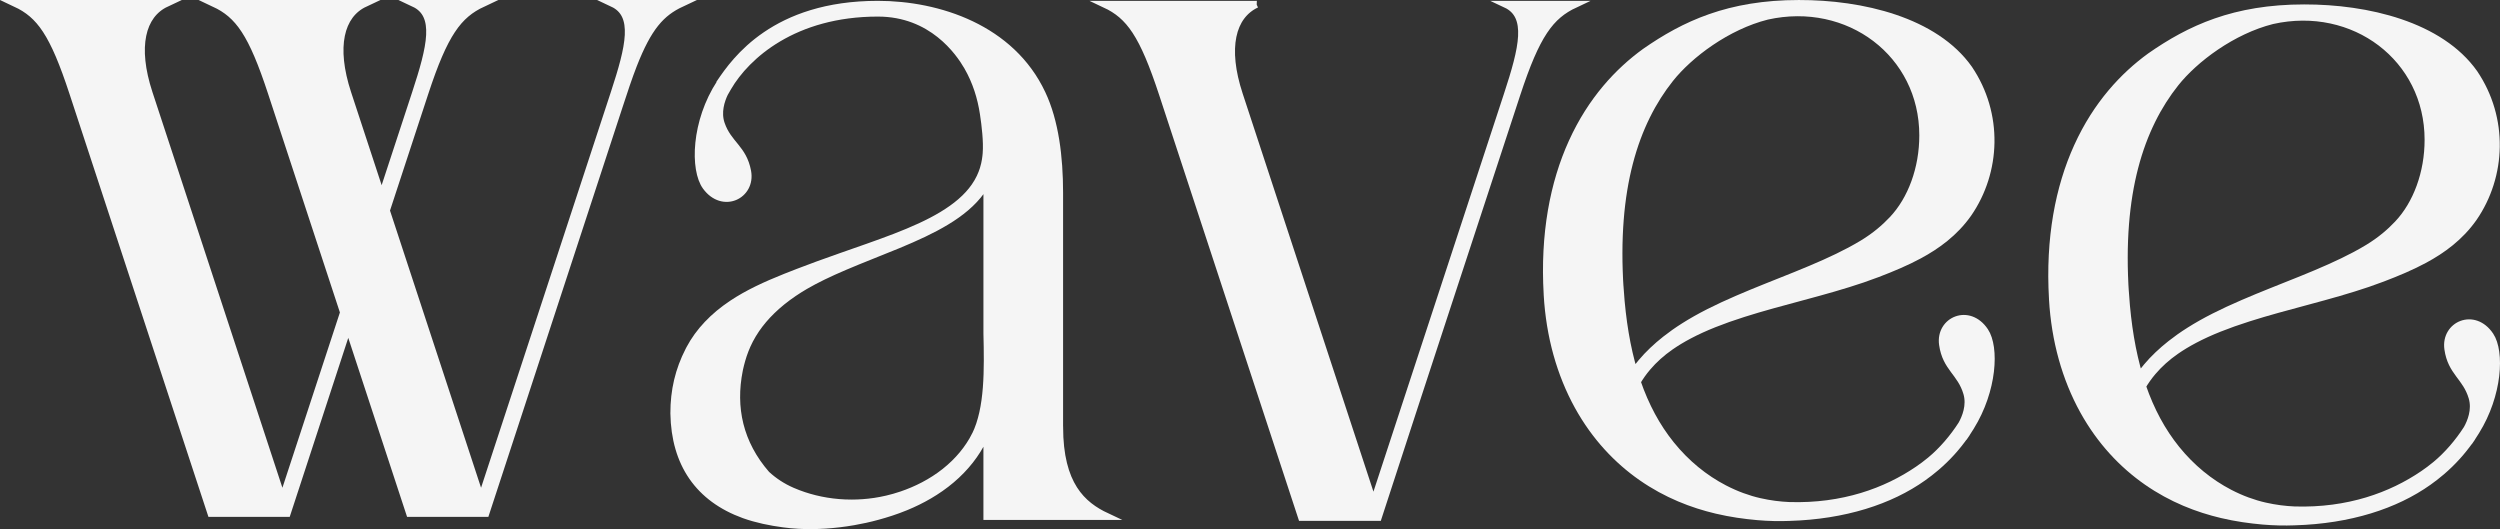 <?xml version="1.0" encoding="UTF-8"?>
<svg id="Layer_2" data-name="Layer 2" xmlns="http://www.w3.org/2000/svg" viewBox="0 0 1020.3 215.91">
  <rect x="0" y="0" width="1020.3" height="215.91" fill="#333333" stroke="none"/>
  <defs>
    <style>
      .cls-1 {
        fill: #f5f5f5;
        stroke: #f5f5f5;
        stroke-miterlimit: 10;
        stroke-width: 2.83px;
      }
    </style>
  </defs>
  <g id="Layer_1-2" data-name="Layer 1">
    <g>
      <path class="cls-1" d="M802.5,177.08c.64-.94,1.25-1.9,1.83-2.87,9.26-14.91,10.19-32.46,5.79-39.06-6.53-9.8-18.71-4.46-17.33,5.45,1.34,9.58,7.39,11.37,9.89,19.83,1.5,5.07-.58,10.04-2.1,12.76-3.49,5.43-7.92,10.63-12.75,14.63-1.74,1.44-3.46,2.72-5.13,3.85-12.97,8.84-30.56,15.31-52.45,14.64-3.86-.16-7.91-.67-12.06-1.61-4.74-1.07-9.63-2.85-14.44-5.35-8.05-4.18-15.51-10.21-21.74-17.94-5.86-7.26-10.44-15.79-13.82-25.6,1.16-1.96,2.53-3.92,4.16-5.84,2.68-3.16,5.86-6.01,9.47-8.52,2.23-1.55,4.75-3.08,7.59-4.58,6.26-3.3,13.49-6.13,21.99-8.84,7.82-2.49,15.98-4.65,24.32-6.9,8.78-2.36,16.74-4.57,24.44-7.19,2.08-.71,4.08-1.43,6.02-2.17,6.17-2.36,11.9-4.77,17.07-7.56,7.3-3.93,14.53-9.16,20.06-17.01,11.87-17.2,12.74-40.72.3-59.15-13.9-19.67-43.76-26.68-69.46-26.63-28.49,0-46.66,8.46-62.84,19.75-10.77,7.82-21.85,19.51-29.71,36.83-7.59,16.71-11.61,37.48-10.17,62.16v.14c.97,16.91,5.33,32.36,12.59,45.51,6.93,12.53,16,22.07,25.91,28.98,10.18,7.1,20.81,11.14,30.6,13.45,5.89,1.39,11.52,2.16,16.71,2.62,4.56.4,8.92.48,13.01.32,22.53-.67,41.18-6.71,54.67-16.31,1.73-1.23,3.53-2.61,5.33-4.15,4.5-3.84,8.46-8.22,11.8-13.01.01,0,.02.02.04.03.15-.21.26-.43.41-.64ZM661.24,118.42v-.12c-1.41-21.05.18-37.92,3.77-51.76,3.72-14.35,9.64-25.56,16.62-34.34,7.88-9.94,23.27-21.48,39.52-25.58,33.28-7.44,63.57,15.32,63.57,48.6.02,13.5-4.69,26.2-12.4,34.35-3.12,3.31-7,6.68-12.12,9.78-1.59.96-3.28,1.92-5.07,2.88-6.63,3.55-14,6.73-22.34,10.11-8.01,3.24-15.86,6.25-23.64,9.62-8.43,3.64-15.58,7.2-21.87,11.18-2.85,1.8-5.37,3.59-7.62,5.37-3.65,2.89-6.92,5.95-9.78,9.35-1.09,1.29-2.07,2.58-2.97,3.88-2.97-9.9-4.79-20.93-5.64-33.33Z"/>
      <path class="cls-1" d="M1008.72,178.88c.64-.94,1.25-1.9,1.83-2.87,9.26-14.91,10.19-32.46,5.79-39.06-6.53-9.8-18.71-4.46-17.33,5.45,1.34,9.58,7.39,11.37,9.89,19.83,1.5,5.07-.58,10.04-2.1,12.76-3.49,5.43-7.92,10.63-12.75,14.63-1.74,1.44-3.46,2.72-5.13,3.85-12.97,8.84-30.56,15.31-52.45,14.64-3.86-.16-7.91-.67-12.06-1.61-4.74-1.07-9.63-2.85-14.44-5.35-8.05-4.18-15.51-10.21-21.74-17.94-5.86-7.26-10.44-15.79-13.82-25.6,1.16-1.96,2.53-3.92,4.16-5.84,2.68-3.16,5.86-6.01,9.47-8.52,2.23-1.55,4.75-3.08,7.59-4.58,6.26-3.3,13.49-6.13,21.99-8.84,7.82-2.49,15.98-4.65,24.32-6.9,8.78-2.36,16.74-4.57,24.44-7.19,2.08-.71,4.08-1.43,6.02-2.17,6.17-2.36,11.9-4.77,17.07-7.56,7.3-3.93,14.53-9.16,20.06-17.01,11.87-17.2,12.74-40.72.3-59.15-13.9-19.67-43.76-26.68-69.46-26.63-28.49,0-46.66,8.46-62.84,19.75-10.77,7.82-21.85,19.51-29.71,36.83-7.59,16.71-11.61,37.48-10.17,62.16v.14c.97,16.91,5.33,32.36,12.59,45.51,6.93,12.53,16,22.07,25.91,28.98,10.18,7.1,20.81,11.14,30.6,13.45,5.89,1.39,11.52,2.16,16.71,2.62,4.56.4,8.92.48,13.01.32,22.53-.67,41.18-6.71,54.67-16.31,1.73-1.23,3.53-2.61,5.33-4.15,4.5-3.84,8.46-8.22,11.8-13.01.01,0,.02.02.04.03.15-.21.26-.43.41-.64ZM867.46,120.22v-.12c-1.41-21.05.18-37.92,3.77-51.76,3.72-14.35,9.64-25.56,16.62-34.34,7.88-9.94,23.27-21.48,39.52-25.58,33.28-7.44,63.57,15.32,63.57,48.6.02,13.5-4.69,26.2-12.4,34.35-3.12,3.31-7,6.68-12.12,9.78-1.59.96-3.28,1.92-5.07,2.88-6.63,3.55-14,6.73-22.34,10.11-8.01,3.24-15.86,6.25-23.64,9.62-8.43,3.64-15.58,7.2-21.87,11.18-2.85,1.8-5.37,3.59-7.62,5.37-3.65,2.89-6.92,5.95-9.78,9.35-1.09,1.29-2.07,2.58-2.97,3.88-2.97-9.9-4.79-20.93-5.64-33.33Z"/>
      <path class="cls-1" d="M512.81,1.76c-10.01,4.69-13.28,17.76-7,36.85l54.72,166.58,54.64-166.58c6.27-19.09,9.41-32.16-.6-36.84h28.21c-10.01,4.69-15.68,12.24-23.69,36.64-18.88,57.57-37.86,115.19-56.59,172.76h-31.31l-56.75-172.76c-8.02-24.4-13.46-31.96-23.46-36.65h61.85Z"/>
      <path class="cls-1" d="M432.45,174.18v-95.53c0-14.58-1.79-29.15-7.13-40.44C412.78,11.49,383.09,1.76,358.27,1.76c-42.22,0-58.24,22.84-64.38,31.91.01.04.02.06.03.1-10.45,15.95-10.86,35.55-5.86,42.39,6.96,9.51,18.89,3.64,17.07-6.21-1.76-9.51-7.88-11.04-10.75-19.37-1.65-4.79-.01-9.64,1.36-12.49.3-.49.73-1.28,1.38-2.4,7.56-12.99,27-30.34,61.16-30.34,22.05,0,33.06,15.86,36.53,21.86,3.5,6.06,5.54,12.63,6.53,19.24.71,4.71,1.51,11.26,1.12,16.2-.1,1.19-.32,3.55-1.17,6.29-.69,2.21-1.78,4.66-3.57,7.22-1.45,2.07-3.31,4.15-5.7,6.21-2.15,1.86-4.65,3.64-7.54,5.38-5.51,3.32-12.01,6.21-19.18,8.98-7.02,2.71-15.51,5.61-22.17,7.95-7.17,2.51-11.83,4.23-17.22,6.29-1.84.7-3.64,1.4-5.42,2.12-8,3.2-15.26,6.53-21.69,10.81-7.65,5.1-13.55,11.22-17.38,18.44-.11.21-.22.42-.33.64-4.11,7.98-6.11,16.38-6.08,25.75.35,20.56,10.13,34.68,28.64,41.4,5.29,1.88,10.77,2.97,16.15,3.69,2.05.28,4.07.46,6.06.57,7.09.39,14.8-.11,22.5-1.45,3.11-.54,6.42-1.25,9.84-2.19,3.28-.89,7.28-2.12,11.6-3.9,6.27-2.59,12.73-6.15,18.51-11.05,5.76-4.88,10.1-10.47,13.05-16.53.53-1.07.99-2.15,1.41-3.2v34.71h48.92c-9.99-4.68-19.23-12.9-19.23-36.57ZM398.02,177.57c-2.82,5.52-6.94,10.58-12.41,14.91-5.49,4.35-11.67,7.42-17.65,9.45-4.12,1.4-7.93,2.22-11.05,2.68-3.26.48-6.35.68-9.24.69-7.24.02-13.85-1.2-19.63-3.12-1.59-.53-3.17-1.13-4.71-1.8-4.09-1.77-7.62-4.16-10.49-6.82-10.99-12.62-14.16-27.18-11.09-42.54.03-.14.06-.29.09-.43,1.07-4.78,2.74-10.3,6.82-16.26,3.5-5.09,8.49-10.09,15.29-14.7,1.49-1.01,3.06-2,4.69-2.95,4.39-2.55,9.64-5.09,16.11-7.85,6.8-2.91,14.45-5.83,21.85-8.89,7.18-2.98,13.8-5.99,19.54-9.46,3.01-1.81,5.67-3.69,8-5.67,2.58-2.19,4.65-4.43,6.31-6.72.86-1.25,1.7-2.57,2.32-3.74h0v61.74c.34,14.52.62,30.55-4.75,41.48Z"/>
      <path class="cls-1" d="M67.84,1.42c-9.94,4.66-13.19,17.63-6.98,36.57l54.4,165.61,24.95-76.08-29.46-89.68c-7.97-24.25-13.37-31.76-23.32-36.42h61.47c-9.95,4.66-13.19,17.65-6.96,36.62l13.82,42.07,13.8-42.07c6.23-18.97,9.35-31.96-.59-36.62h28.04c-9.95,4.66-15.58,12.17-23.55,36.42l-15.78,48.1,38.65,117.65,54.36-165.73c6.19-18.87,9.26-31.8-.65-36.45h28.04c-8.2,3.84-13.47,9.62-19.53,25.12-1.92,4.93-3.9,10.88-5.69,16.4l-54.58,166.6h-31.12l-25.03-76.19-24.92,76.19h-31.12L29.69,37.84C21.72,13.59,16.31,6.08,6.37,1.42h61.47Z"/>
    </g>
  </g>
</svg>